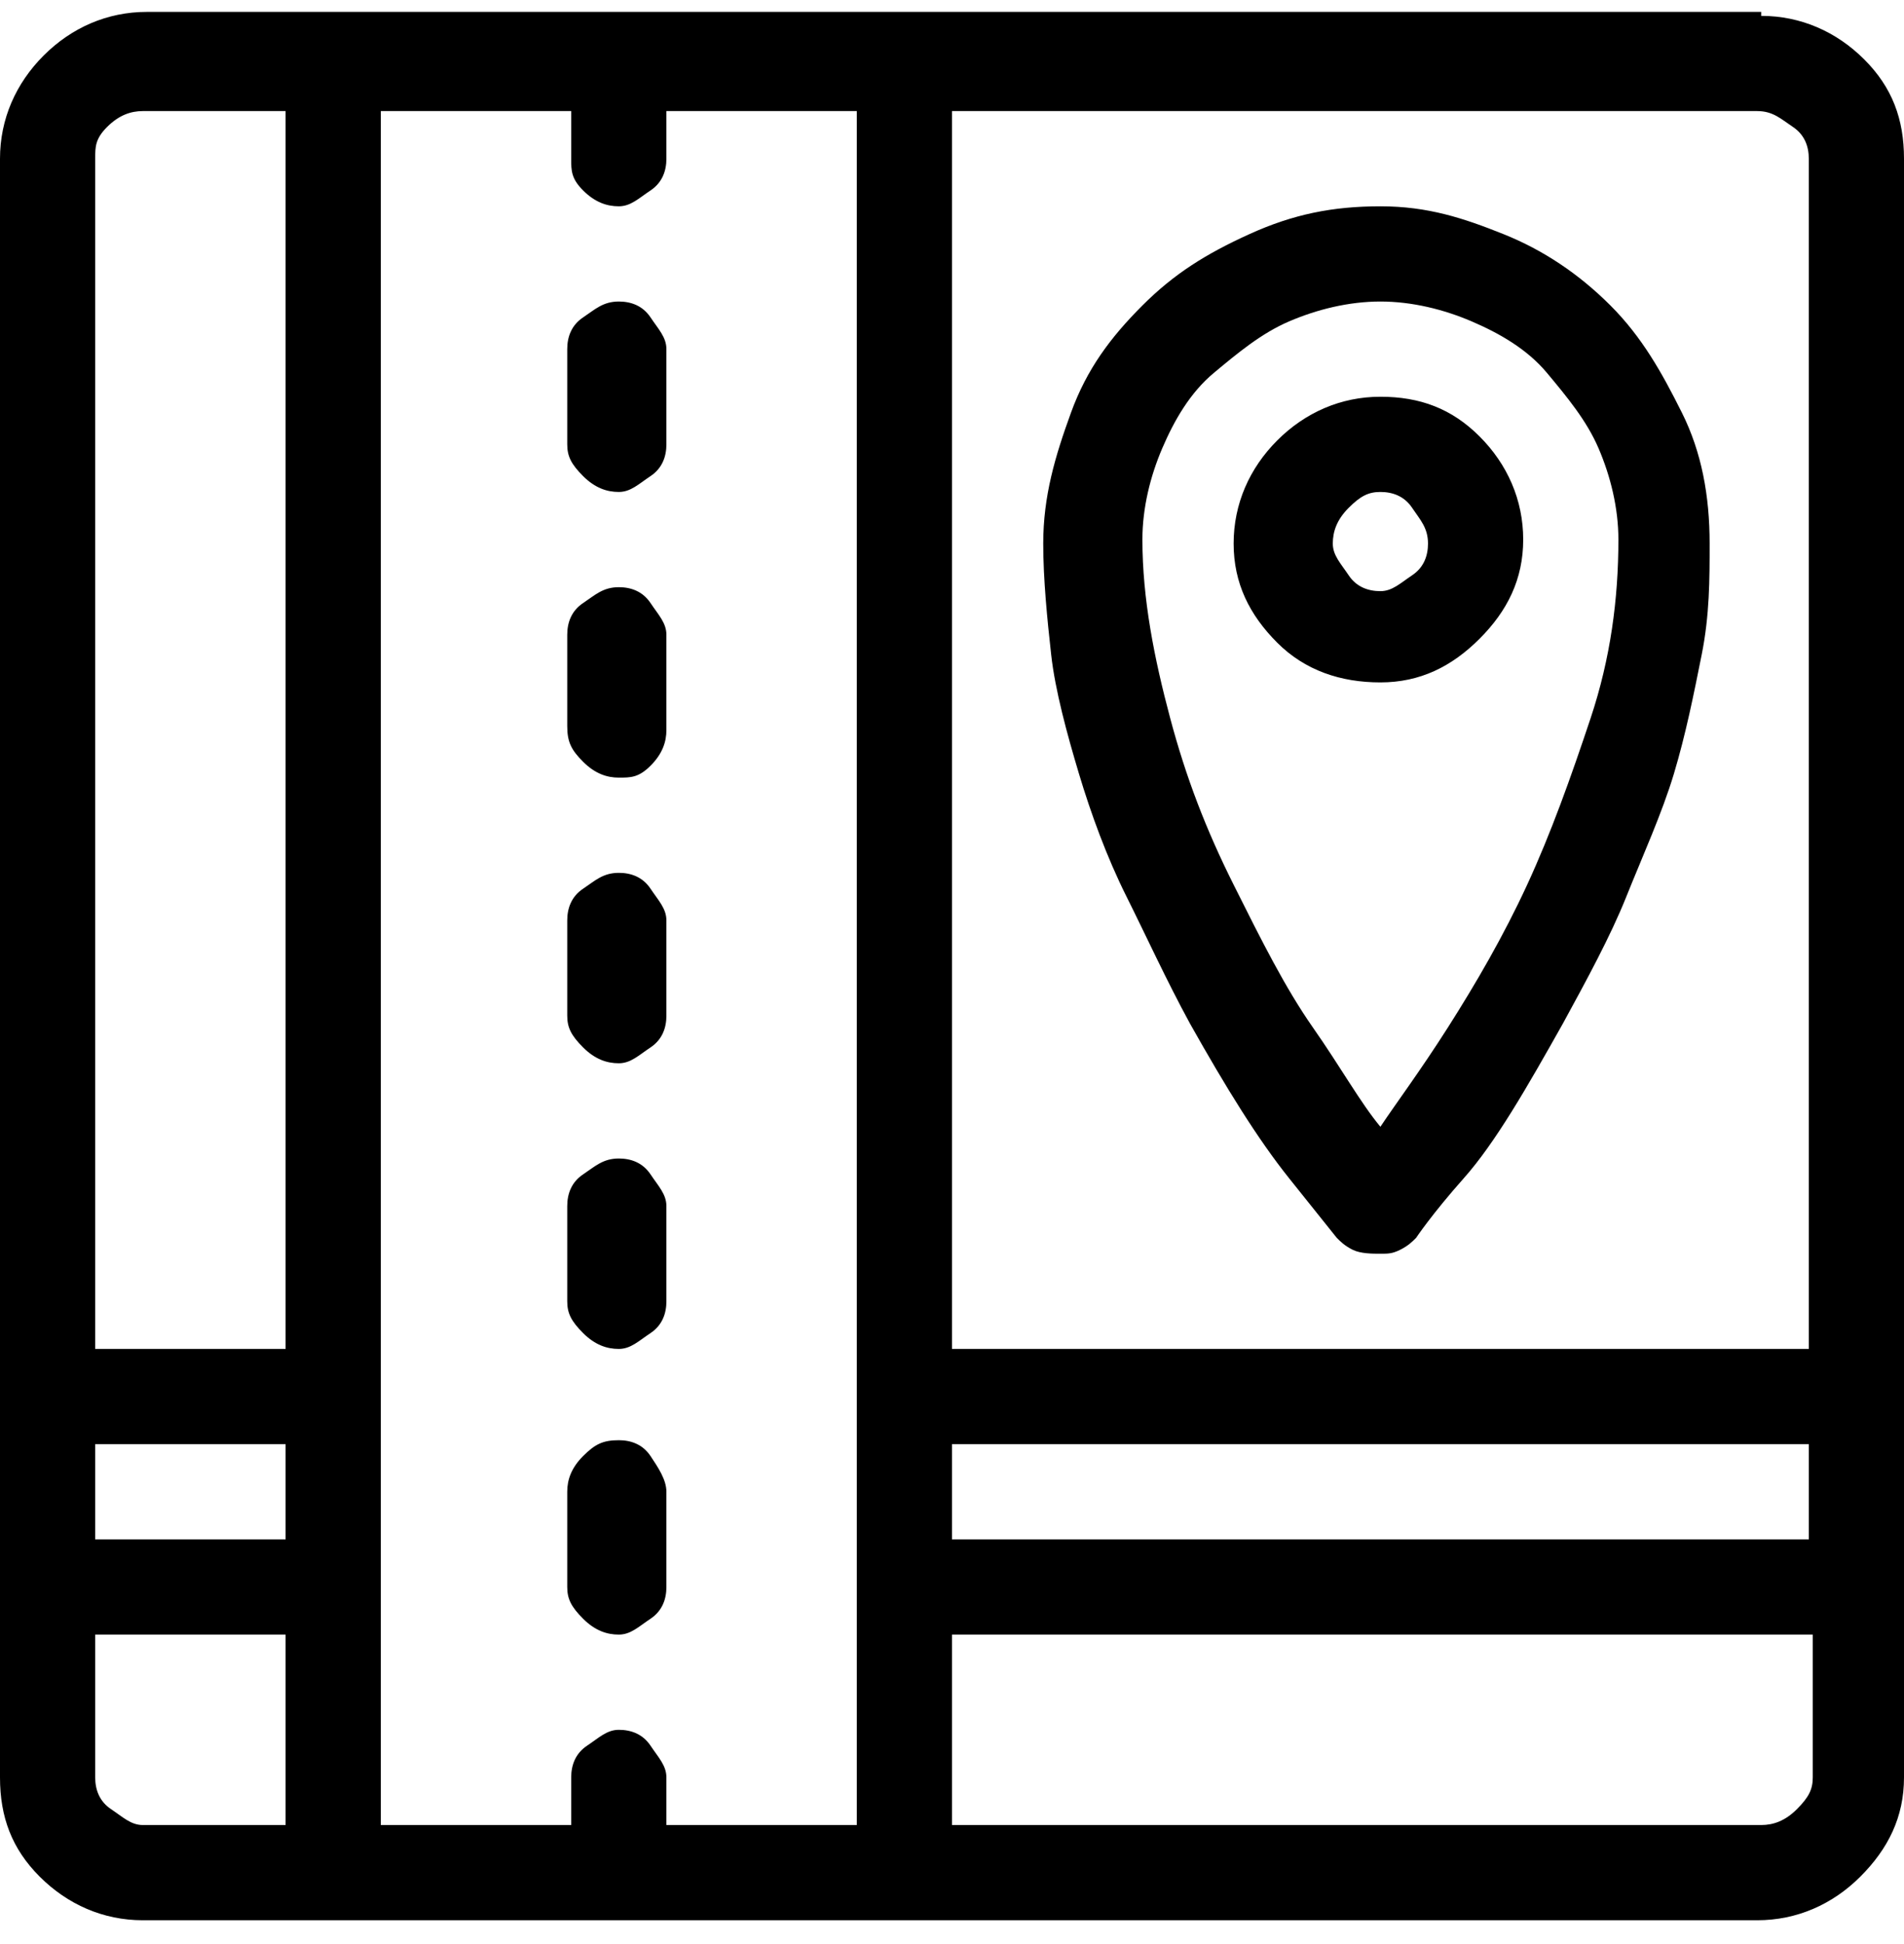 <?xml version="1.0" encoding="utf-8"?>
<!-- Generator: Adobe Illustrator 24.3.0, SVG Export Plug-In . SVG Version: 6.00 Build 0)  -->
<svg version="1.1" id="Layer_sv" xmlns="http://www.w3.org/2000/svg" xmlns:xlink="http://www.w3.org/1999/xlink" x="0px" y="0px"
	 viewBox="0 0 48 49" style="enable-background:new 0 0 48 49;" xml:space="preserve">
<style type="text/css">
	.svst0{enable-background:new    ;}
</style>
<g class="svst0">
	<path class="sv1" d="M44.4,0.4c1,0,1.9,0.4,2.6,1.1S48,3,48,4v40.8c0,1-0.4,1.8-1.1,2.5s-1.6,1.1-2.6,1.1H3.6c-1,0-1.9-0.4-2.6-1.1
		S0,45.8,0,44.8V4c0-1,0.4-1.9,1.1-2.6s1.6-1.1,2.6-1.1H44.4z M3.6,2.8C3.3,2.8,3,2.9,2.7,3.2S2.4,3.7,2.4,4v30h4.8V2.8H3.6z
		 M7.2,38.8v-2.4H2.4v2.4H7.2z M2.4,44.8c0,0.3,0.1,0.6,0.4,0.8S3.3,46,3.6,46h3.6v-4.8H2.4V44.8z M15.6,43.6c0.3,0,0.6,0.1,0.8,0.4
		s0.4,0.5,0.4,0.8V46h4.8V2.8h-4.8V4c0,0.3-0.1,0.6-0.4,0.8s-0.5,0.4-0.8,0.4c-0.3,0-0.6-0.1-0.9-0.4S14.4,4.3,14.4,4V2.8H9.6V46
		h4.8v-1.2c0-0.3,0.1-0.6,0.4-0.8S15.3,43.6,15.6,43.6z M15.6,12.4c-0.3,0-0.6-0.1-0.9-0.4s-0.4-0.5-0.4-0.8V8.8
		c0-0.3,0.1-0.6,0.4-0.8s0.5-0.4,0.9-0.4c0.3,0,0.6,0.1,0.8,0.4s0.4,0.5,0.4,0.8v2.4c0,0.3-0.1,0.6-0.4,0.8S15.9,12.4,15.6,12.4z
		 M15.6,19.6c-0.3,0-0.6-0.1-0.9-0.4s-0.4-0.5-0.4-0.9V16c0-0.3,0.1-0.6,0.4-0.8s0.5-0.4,0.9-0.4c0.3,0,0.6,0.1,0.8,0.4
		s0.4,0.5,0.4,0.8v2.4c0,0.3-0.1,0.6-0.4,0.9S15.9,19.6,15.6,19.6z M15.6,26.8c-0.3,0-0.6-0.1-0.9-0.4s-0.4-0.5-0.4-0.8v-2.4
		c0-0.3,0.1-0.6,0.4-0.8s0.5-0.4,0.9-0.4c0.3,0,0.6,0.1,0.8,0.4s0.4,0.5,0.4,0.8v2.4c0,0.3-0.1,0.6-0.4,0.8S15.9,26.8,15.6,26.8z
		 M15.6,34c-0.3,0-0.6-0.1-0.9-0.4s-0.4-0.5-0.4-0.8v-2.4c0-0.3,0.1-0.6,0.4-0.8s0.5-0.4,0.9-0.4c0.3,0,0.6,0.1,0.8,0.4
		s0.4,0.5,0.4,0.8v2.4c0,0.3-0.1,0.6-0.4,0.8S15.9,34,15.6,34z M16.8,37.6V40c0,0.3-0.1,0.6-0.4,0.8s-0.5,0.4-0.8,0.4
		c-0.3,0-0.6-0.1-0.9-0.4s-0.4-0.5-0.4-0.8v-2.4c0-0.3,0.1-0.6,0.4-0.9s0.5-0.4,0.9-0.4c0.3,0,0.6,0.1,0.8,0.4S16.8,37.3,16.8,37.6z
		 M45.6,4c0-0.3-0.1-0.6-0.4-0.8s-0.5-0.4-0.9-0.4H24V34h21.6V4z M24,36.4v2.4h21.6v-2.4H24z M44.4,46c0.3,0,0.6-0.1,0.9-0.4
		s0.4-0.5,0.4-0.8v-3.6H24V46H44.4z M34.8,31.6c0.2,0,0.3,0,0.5-0.1s0.3-0.2,0.4-0.3c0,0,0.4-0.6,1.2-1.5s1.6-2.3,2.5-3.9
		c0.6-1.1,1.2-2.2,1.6-3.2s0.9-2.1,1.2-3.1s0.5-2,0.7-3s0.2-1.9,0.2-2.8c0-1.2-0.2-2.3-0.7-3.3s-1-1.9-1.8-2.7s-1.7-1.4-2.7-1.8
		S36,5.2,34.8,5.2s-2.2,0.2-3.3,0.7s-1.9,1-2.7,1.8s-1.4,1.6-1.8,2.7s-0.7,2.1-0.7,3.3c0,0.9,0.1,1.9,0.2,2.8s0.4,2,0.7,3
		s0.7,2.1,1.2,3.1s1,2.1,1.6,3.2c0.9,1.6,1.7,2.9,2.5,3.9s1.2,1.5,1.2,1.5c0.1,0.1,0.2,0.2,0.4,0.3S34.6,31.6,34.8,31.6z M34.8,7.6
		c0.8,0,1.6,0.2,2.3,0.5s1.4,0.7,1.9,1.3s1,1.2,1.3,1.9s0.5,1.5,0.5,2.3c0,1.5-0.2,3-0.7,4.5s-1,2.9-1.6,4.2s-1.3,2.5-2,3.6
		s-1.3,1.9-1.7,2.5c-0.5-0.6-1-1.5-1.7-2.5s-1.3-2.2-2-3.6s-1.2-2.7-1.6-4.2s-0.7-3-0.7-4.5c0-0.8,0.2-1.6,0.5-2.3s0.7-1.4,1.3-1.9
		s1.2-1,1.9-1.3S34,7.6,34.8,7.6z M34.8,17.2c1,0,1.8-0.4,2.5-1.1s1.1-1.5,1.1-2.5c0-1-0.4-1.9-1.1-2.6S35.8,10,34.8,10
		c-1,0-1.9,0.4-2.6,1.1s-1.1,1.6-1.1,2.6c0,1,0.4,1.8,1.1,2.5S33.8,17.2,34.8,17.2z M34.8,12.4c0.3,0,0.6,0.1,0.8,0.4
		s0.4,0.5,0.4,0.9c0,0.3-0.1,0.6-0.4,0.8s-0.5,0.4-0.8,0.4s-0.6-0.1-0.8-0.4s-0.4-0.5-0.4-0.8c0-0.3,0.1-0.6,0.4-0.9
		S34.5,12.4,34.8,12.4z"/>
</g>
</svg>
